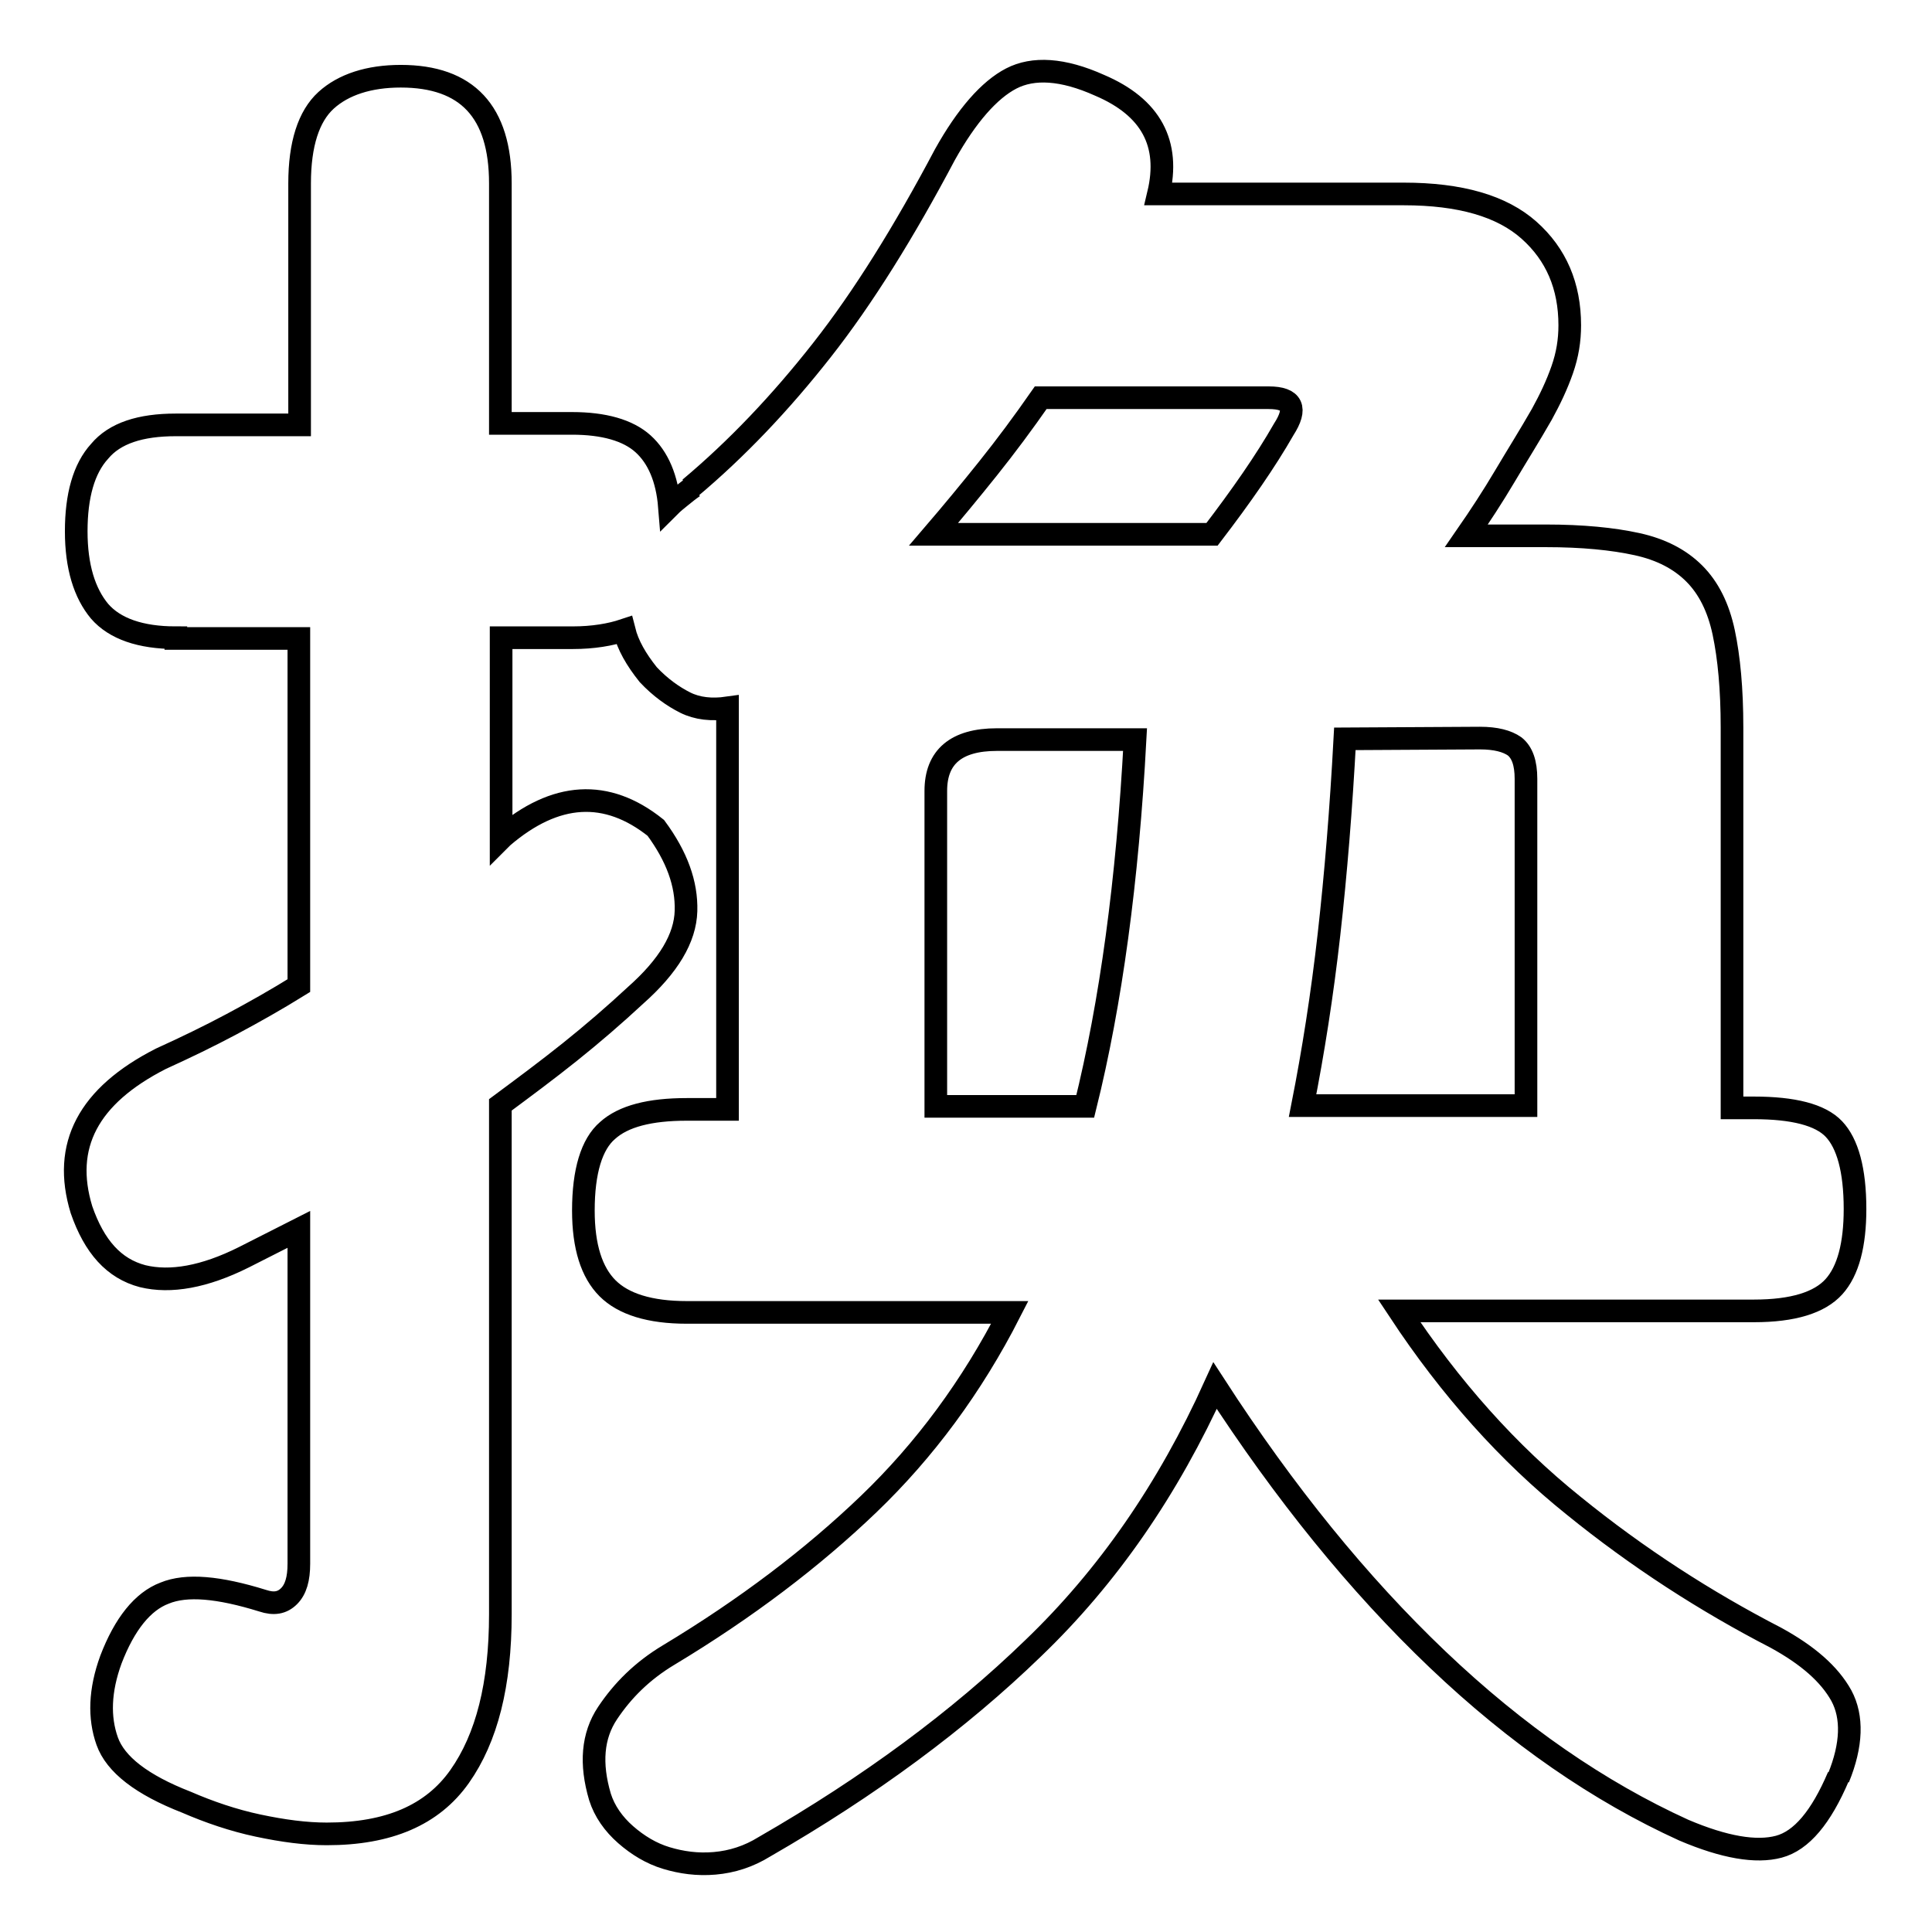 <?xml version="1.0" encoding="utf-8"?>
<!-- Svg Vector Icons : http://www.onlinewebfonts.com/icon -->
<!DOCTYPE svg PUBLIC "-//W3C//DTD SVG 1.1//EN" "http://www.w3.org/Graphics/SVG/1.1/DTD/svg11.dtd">
<svg version="1.1" xmlns="http://www.w3.org/2000/svg" xmlns:xlink="http://www.w3.org/1999/xlink" x="0px" y="0px" viewBox="0 0 256 256" enable-background="new 0 0 256 256" xml:space="preserve">
<g><g><path stroke-width="3" fill-opacity="0" stroke="#000000"  d="M23.3,84.5c-4.7,0-8.1-1.2-10.1-3.5c-2-2.4-3.1-5.9-3.1-10.6c0-4.7,1-8.3,3.1-10.6c2-2.4,5.4-3.5,10.1-3.5h16.4V24.3c0-5.2,1.2-8.9,3.5-11s5.7-3.2,9.9-3.2c8.8,0,13.2,4.7,13.2,14.2v31.8h9.5c4.2,0,7.4,0.9,9.4,2.7c2,1.8,3.2,4.6,3.5,8.3c0.5-0.5,1-0.9,1.5-1.3s1.1-0.9,1.7-1.3l-0.5,0.2c6.2-5.2,12-11.3,17.5-18.3c5.5-7,10.9-15.7,16.3-25.9c2.9-5.2,5.9-8.6,8.8-10.1c2.9-1.5,6.8-1.3,11.7,0.9c6.8,2.9,9.4,7.7,7.8,14.4h32.5c7.5,0,13,1.6,16.6,4.8c3.6,3.2,5.4,7.4,5.4,12.6c0,2-0.3,3.9-1,5.9c-0.7,2-1.6,3.9-2.7,5.9c-1.6,2.8-3.3,5.5-4.9,8.2c-1.6,2.7-3.3,5.3-5.1,7.9h10.5c4.9,0,8.9,0.4,12.1,1.1c3.2,0.7,5.7,2,7.6,3.9c1.9,1.9,3.2,4.5,3.9,7.8c0.7,3.3,1.1,7.5,1.1,12.6v50.4h2.9c5.2,0,8.8,0.9,10.6,2.8s2.8,5.4,2.8,10.6c0,4.7-0.9,8.2-2.8,10.3c-1.9,2.1-5.4,3.2-10.6,3.2h-47c6.8,10.3,14.5,18.9,23.1,25.8c8.5,6.9,17.5,12.7,26.8,17.5c4.2,2.3,7.1,4.8,8.7,7.7c1.5,2.8,1.4,6.5-0.4,10.9v-0.2c-2.3,5.4-4.9,8.5-7.9,9.3c-3,0.8-7.2,0.1-12.6-2.2c-11.2-5.1-22.1-12.6-32.6-22.6c-10.5-10-20.3-22.1-29.5-36.3c-6.2,13.7-14.2,25.3-24.1,34.8c-9.8,9.5-21.7,18.3-35.6,26.3c-2.1,1.3-4.3,2-6.6,2.2c-2.3,0.2-4.4-0.1-6.4-0.7c-2-0.6-3.8-1.7-5.4-3.1c-1.6-1.4-2.8-3.1-3.4-5c-1.3-4.4-1-8.1,1-11.1c2-3,4.6-5.6,8.1-7.7c10.3-6.2,19.1-12.9,26.5-20s13.7-15.6,18.7-25.4H91c-4.9,0-8.4-1.1-10.5-3.2c-2.1-2.1-3.2-5.5-3.2-10.3c0-5.2,1.1-8.8,3.2-10.6c2.1-1.9,5.6-2.8,10.5-2.8h5.4V93.8c-2.1,0.3-4,0.1-5.6-0.7c-1.6-0.8-3.3-2-4.9-3.7c-1.6-2-2.7-3.9-3.2-5.9c-1.8,0.6-4.1,1-6.8,1h-9.5v26.6l0.2-0.2c7-6,13.8-6.4,20.3-1.2c2.8,3.8,4.1,7.4,4,11c-0.1,3.6-2.3,7.3-6.7,11.2c-2.8,2.6-5.7,5.1-8.7,7.5c-3,2.4-6.1,4.7-9.2,7v67.5c0,9.3-1.8,16.4-5.4,21.5c-3.6,5.1-9.4,7.6-17.6,7.6c-2.8,0-5.8-0.4-9.1-1.1c-3.3-0.7-6.5-1.8-9.5-3.1c-5.9-2.3-9.4-5-10.5-8.1c-1.1-3.1-1-6.7,0.5-10.8c1.8-4.7,4.2-7.7,7.1-8.8c2.9-1.2,7.2-0.8,13,1c1.5,0.5,2.6,0.3,3.5-0.6c0.9-0.9,1.3-2.3,1.3-4.3v-44.3l-7.3,3.7c-5.2,2.6-9.7,3.4-13.4,2.5c-3.8-1-6.4-3.9-8.1-8.8c-2.6-8.5,0.9-15.1,10.5-20c3.3-1.5,6.4-3,9.4-4.6s6-3.3,8.9-5.1v-46H23.3z M137.9,52.7c-2.3,3.3-4.6,6.4-7,9.4c-2.4,3-4.8,5.9-7.2,8.7h36.9c3.9-5.1,7.1-9.7,9.5-13.9c1.8-2.8,1.2-4.2-2-4.2L137.9,52.7L137.9,52.7z M124,146.6h19.8c3.4-13.7,5.6-29.9,6.6-48.6h-18.3c-5.4,0-8.1,2.3-8.1,6.8V146.6z M178.2,97.9c-0.5,9.3-1.2,17.9-2.1,25.9c-0.9,8-2.1,15.6-3.5,22.7h29.6v-43.3c0-2.1-0.5-3.5-1.5-4.3c-1-0.7-2.5-1.1-4.6-1.1L178.2,97.9L178.2,97.9z"/></g></g>
</svg>